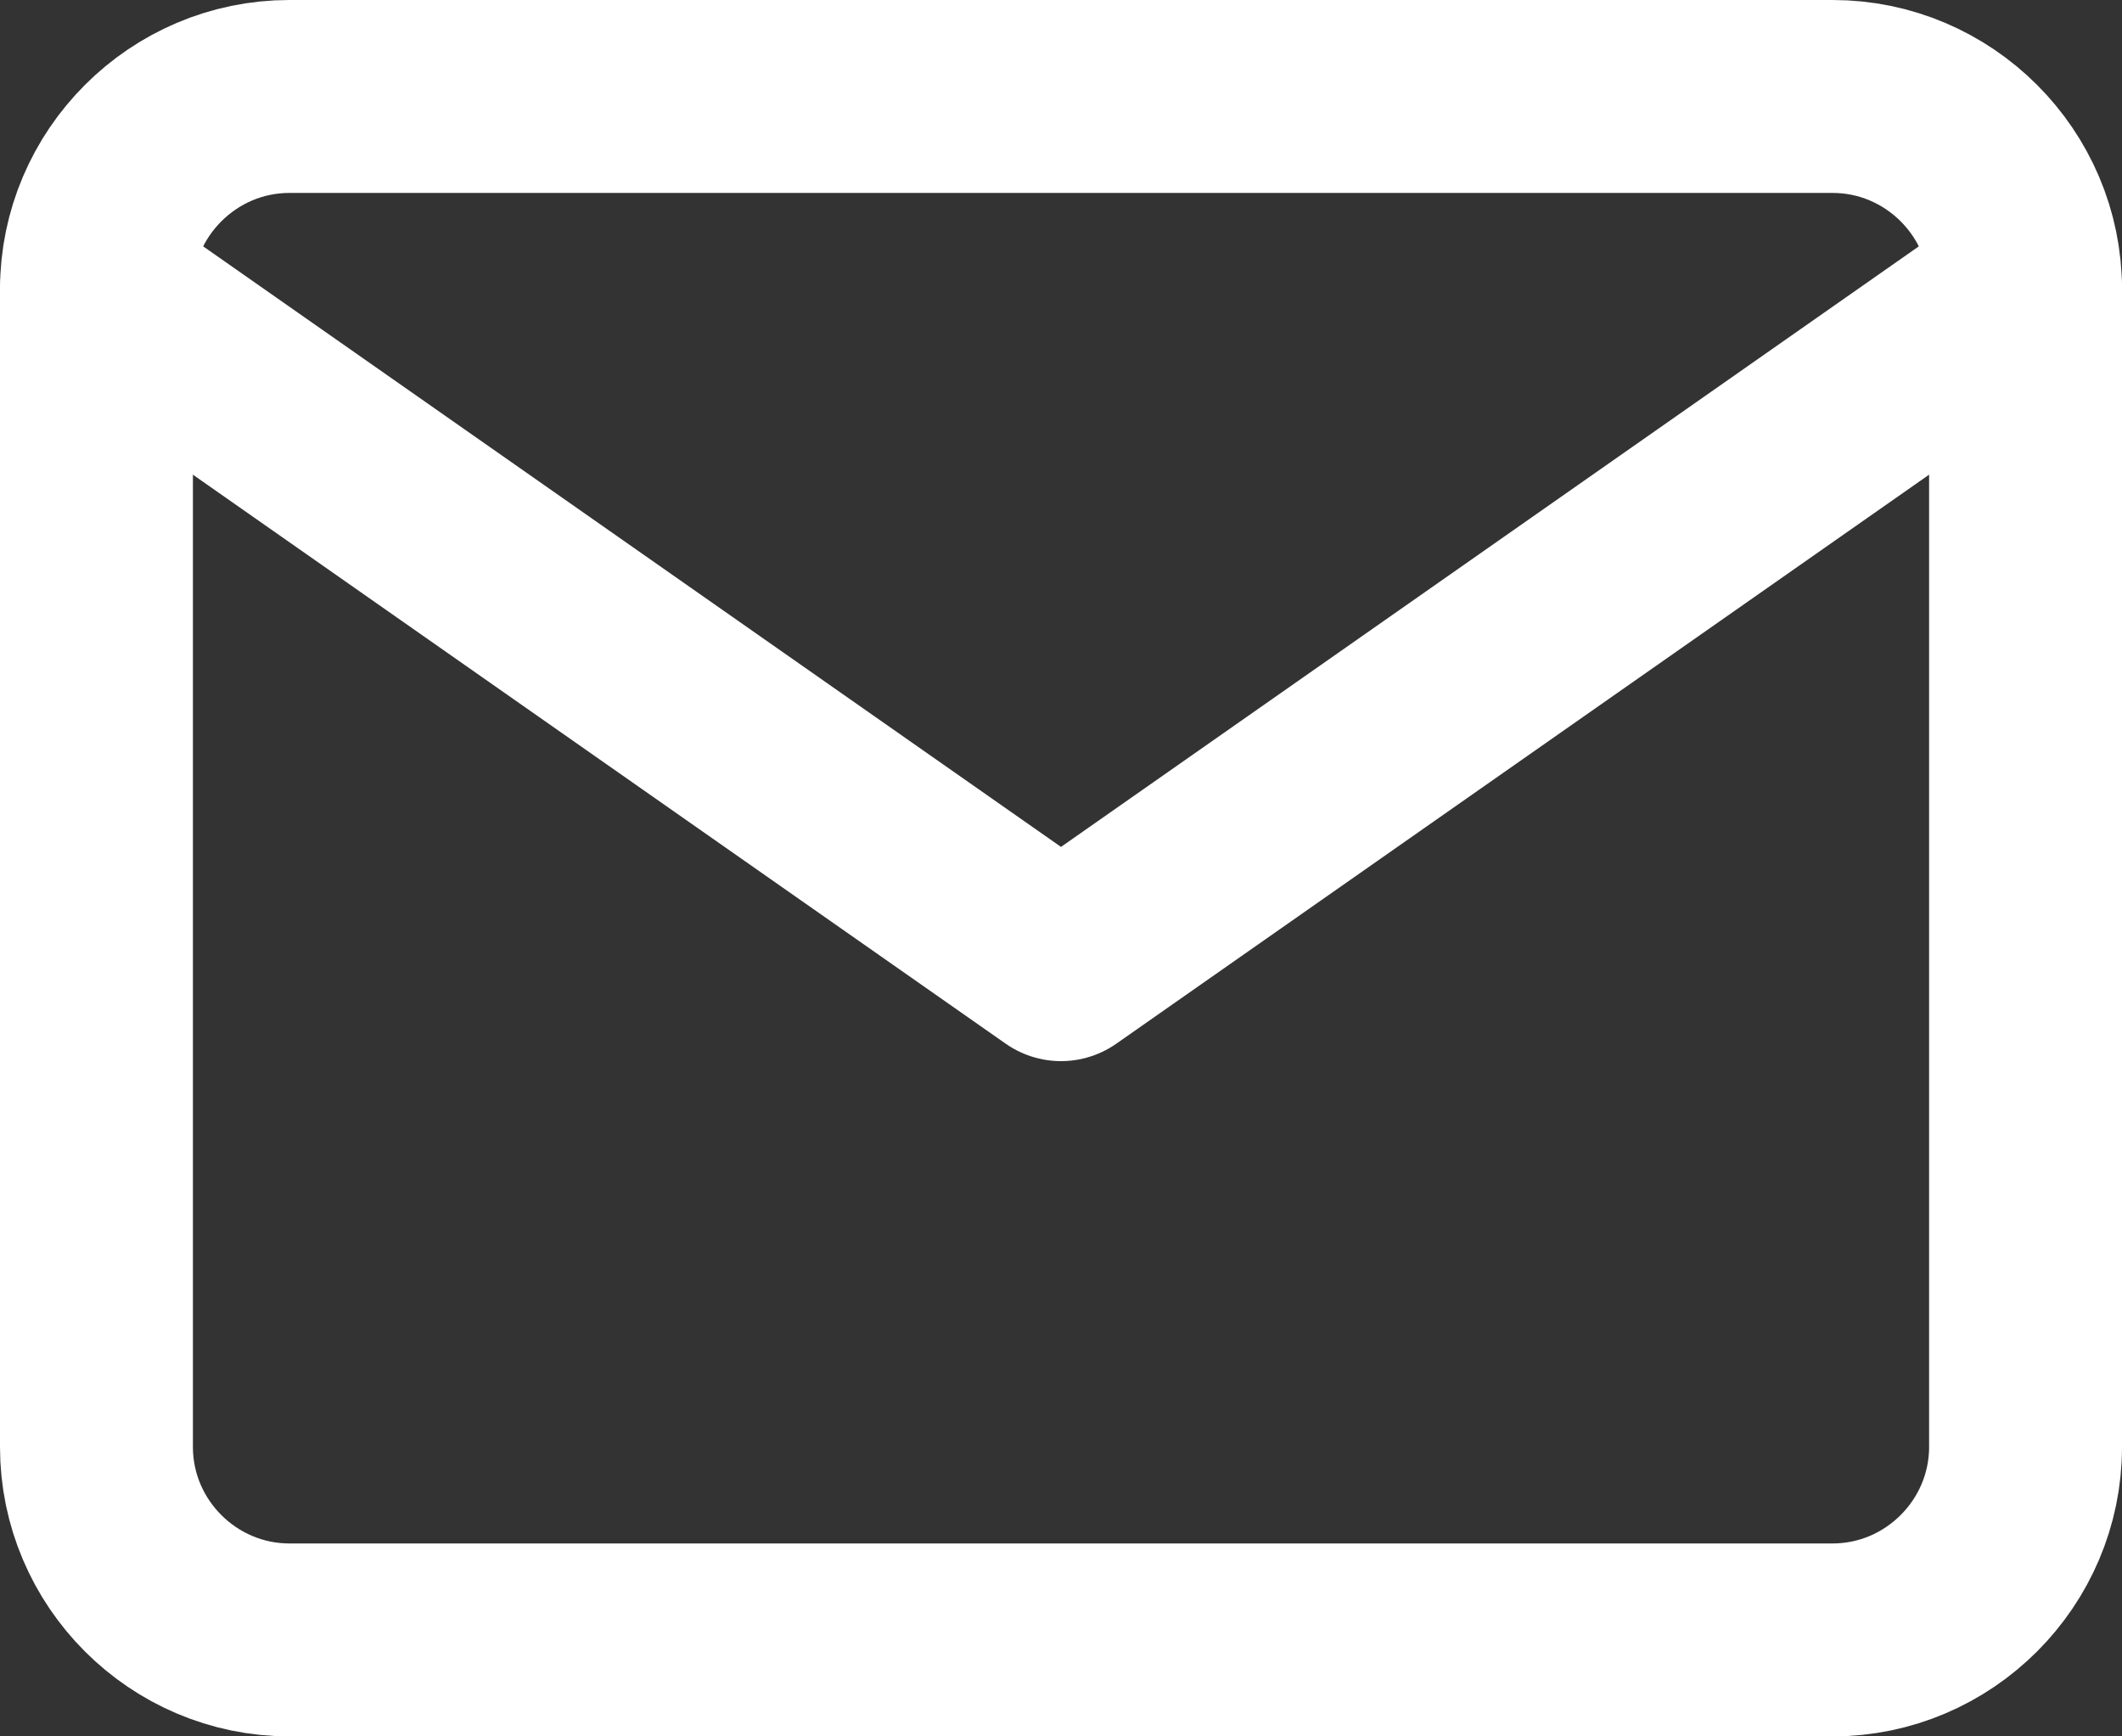 <?xml version="1.0" encoding="UTF-8" standalone="no"?>
<svg
   width="22"
   height="18"
   viewBox="0 0 22 18"
   fill="none"
   stroke="currentColor"
   stroke-width="2"
   stroke-linecap="round"
   stroke-linejoin="round"
   class="feather feather-mail"
   version="1.1"
   id="svg1"
   sodipodi:docname="mail.svg"
   inkscape:version="1.4 (e7c3feb1, 2024-10-09)"
   xmlns:inkscape="http://www.inkscape.org/namespaces/inkscape"
   xmlns:sodipodi="http://sodipodi.sourceforge.net/DTD/sodipodi-0.dtd"
   xmlns="http://www.w3.org/2000/svg"
   xmlns:svg="http://www.w3.org/2000/svg">
  <rect x="0" y="0" width="22" height="18" fill="#333333" stroke="none"/>
  <defs
     id="defs1" />
  <sodipodi:namedview
     id="namedview1"
     pagecolor="#ffffff"
     bordercolor="#000000"
     borderopacity="0.25"
     inkscape:showpageshadow="2"
     inkscape:pageopacity="0.0"
     inkscape:pagecheckerboard="0"
     inkscape:deskcolor="#d1d1d1"
     inkscape:zoom="12.256518"
     inkscape:cx="12.687127"
     inkscape:cy="11.544878"
     inkscape:window-width="1104"
     inkscape:window-height="664"
     inkscape:window-x="17"
     inkscape:window-y="54"
     inkscape:window-maximized="0"
     inkscape:current-layer="svg1" />
  <path
     d="m 3,1 h 16 c 1.1,0 2,0.9 2,2 v 12 c 0,1.1 -0.9,2 -2,2 H 3 C 1.9,17 1,16.1 1,15 V 3 C 1,1.9 1.9,1 3,1 Z"
     id="path1"
     style="fill:none;stroke:#ffffff;stroke-opacity:1" />
  <polyline
     points="22,6 12,13 2,6"
     id="polyline1"
     transform="translate(-1,-3)"
     style="fill:none;stroke:#ffffff;stroke-opacity:1" />
</svg>
